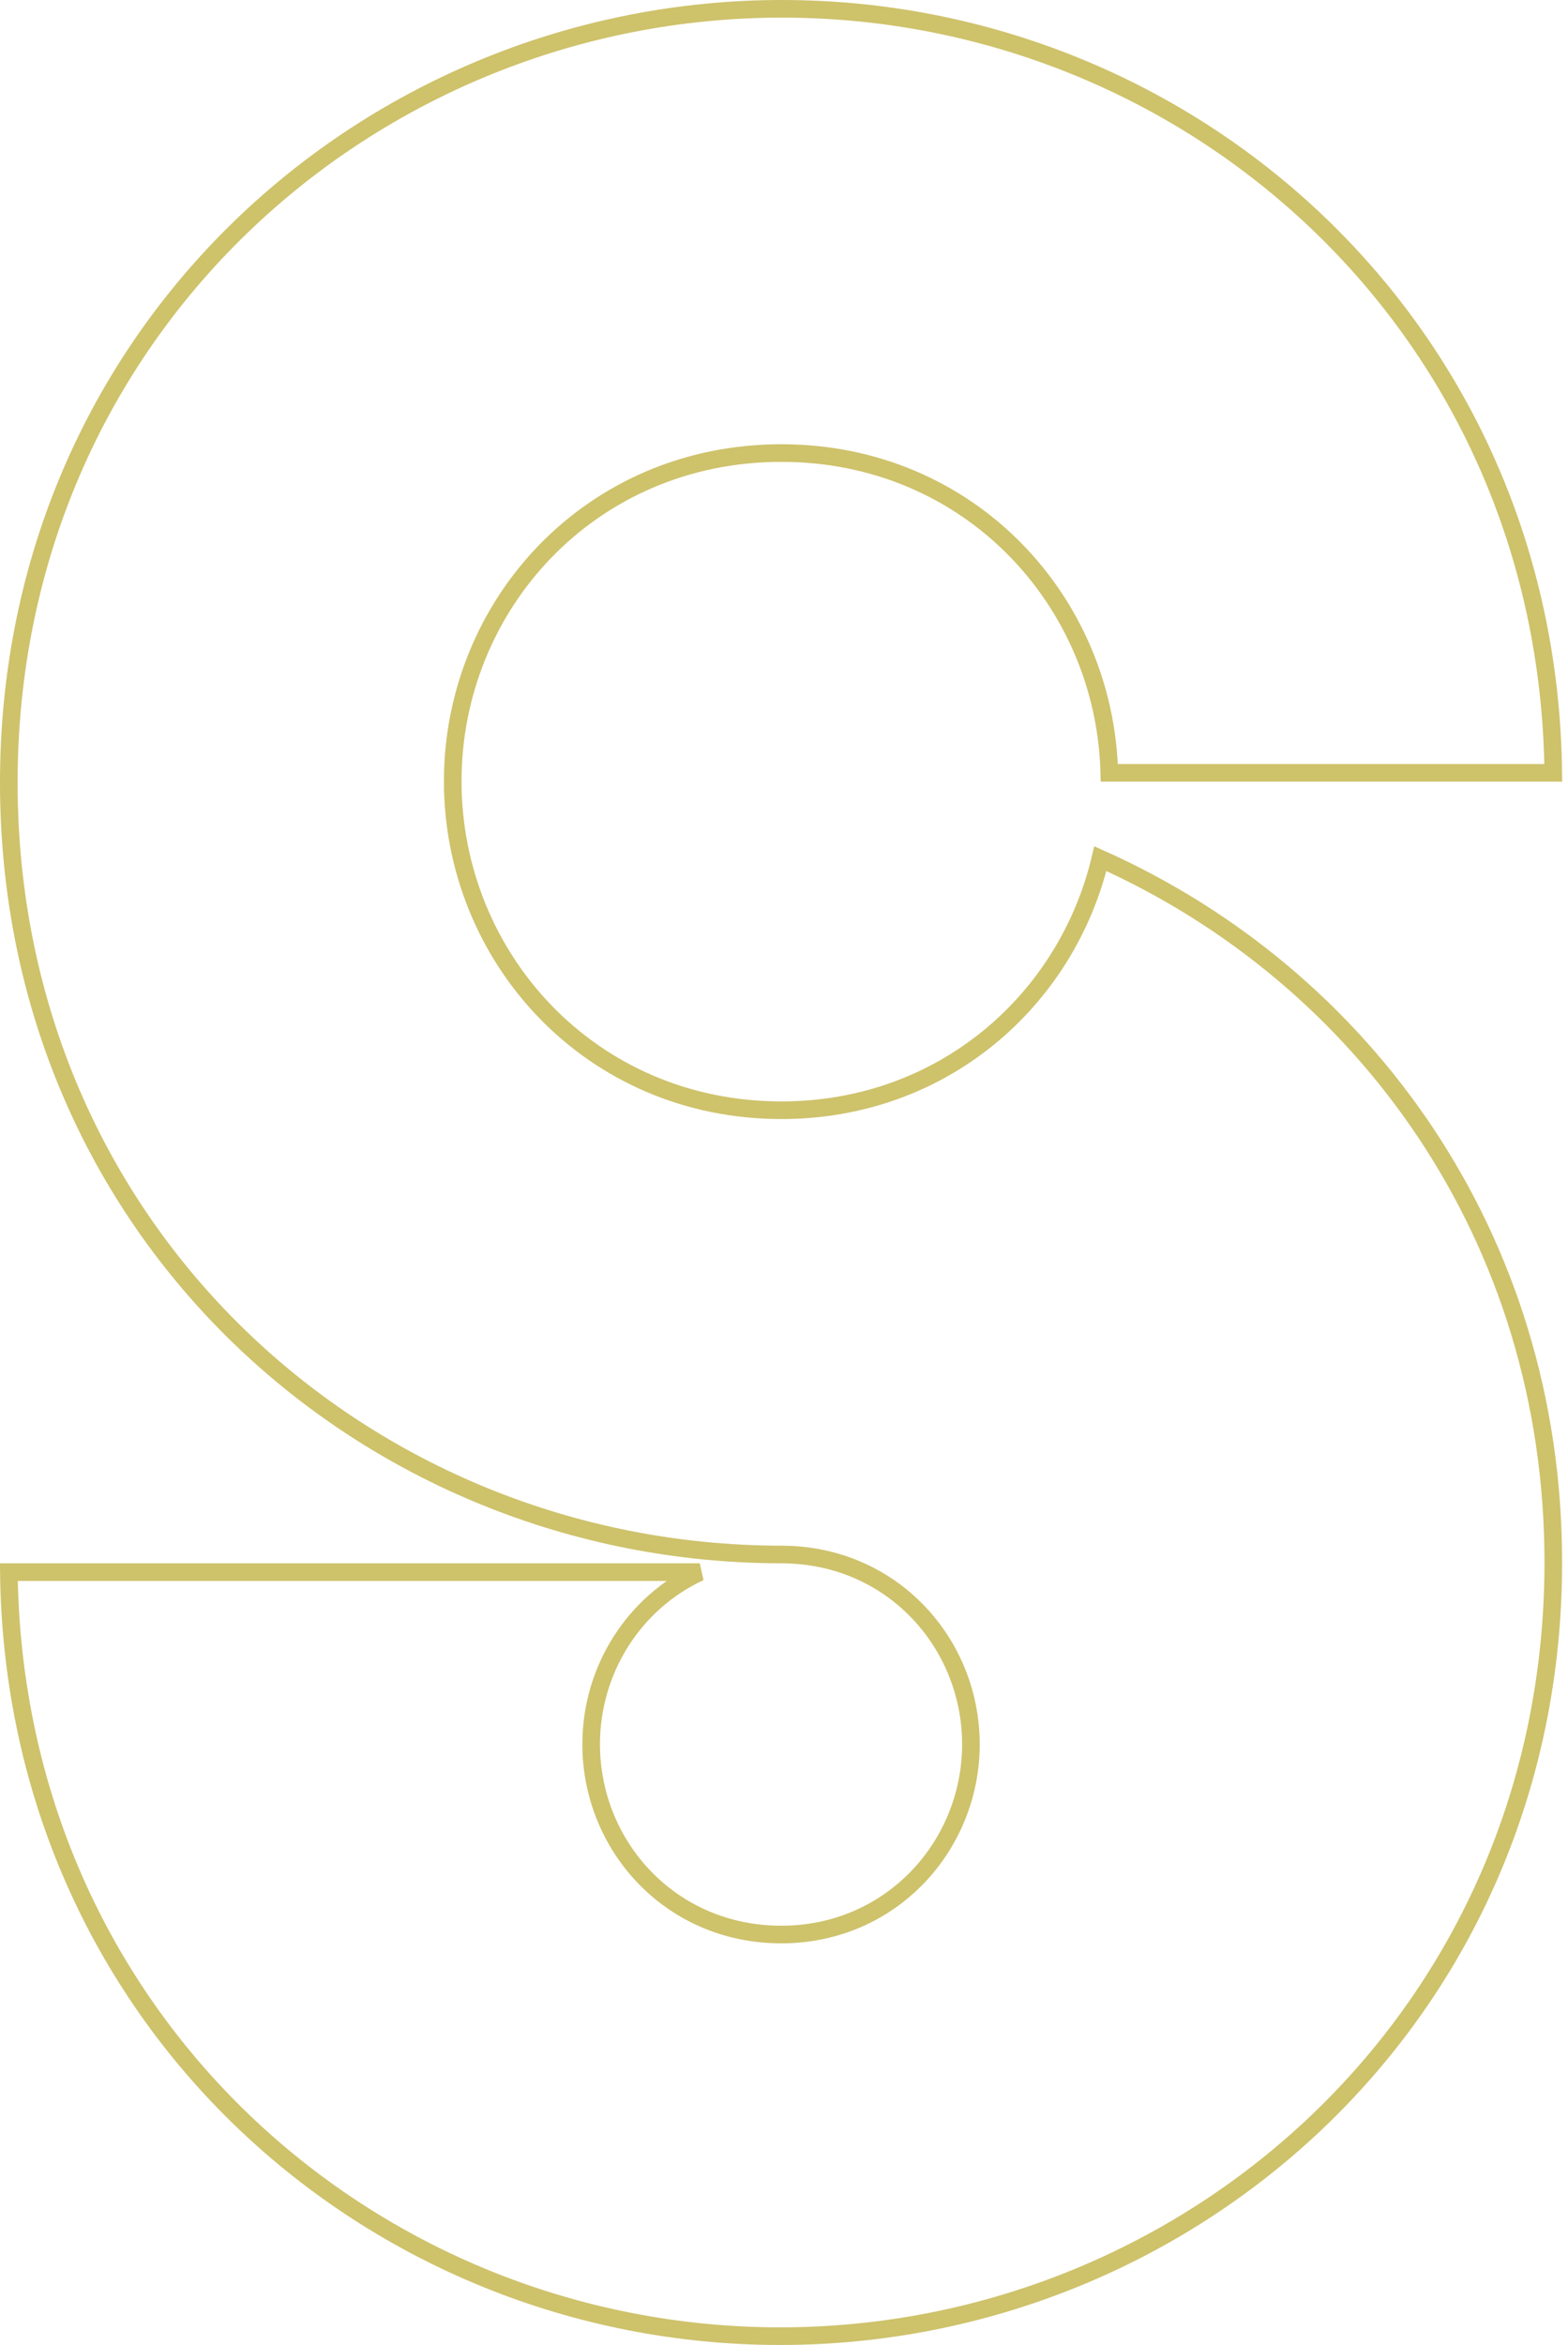 <svg width="178" height="266" viewBox="0 0 178 266" fill="none" xmlns="http://www.w3.org/2000/svg">
<path d="M88.768 1C135.197 1 175.744 37.181 176.327 87.668H125.927C125.438 68.204 110.068 51.392 88.708 51.392C67.003 51.392 51.394 68.669 51.394 88.624C51.394 108.576 66.998 125.938 88.708 125.938C107.078 125.938 121.108 113.404 124.911 97.4C154.75 110.741 176.331 140.233 176.331 177.231C176.331 228.289 135.301 265 88.563 265C42.133 265 1.587 228.819 1.006 178.333H79.442C71.938 181.814 67.11 189.425 67.11 197.863C67.11 209.397 76.134 219.442 88.688 219.442C101.198 219.442 110.219 209.343 110.219 197.863C110.219 186.381 101.245 176.333 88.688 176.333C88.648 176.333 88.608 176.333 88.567 176.333V176.333C41.674 176.227 1 139.826 1 88.769C1 37.711 42.03 1 88.768 1Z" stroke="#CEC26B" stroke-width="2"/>
</svg>
